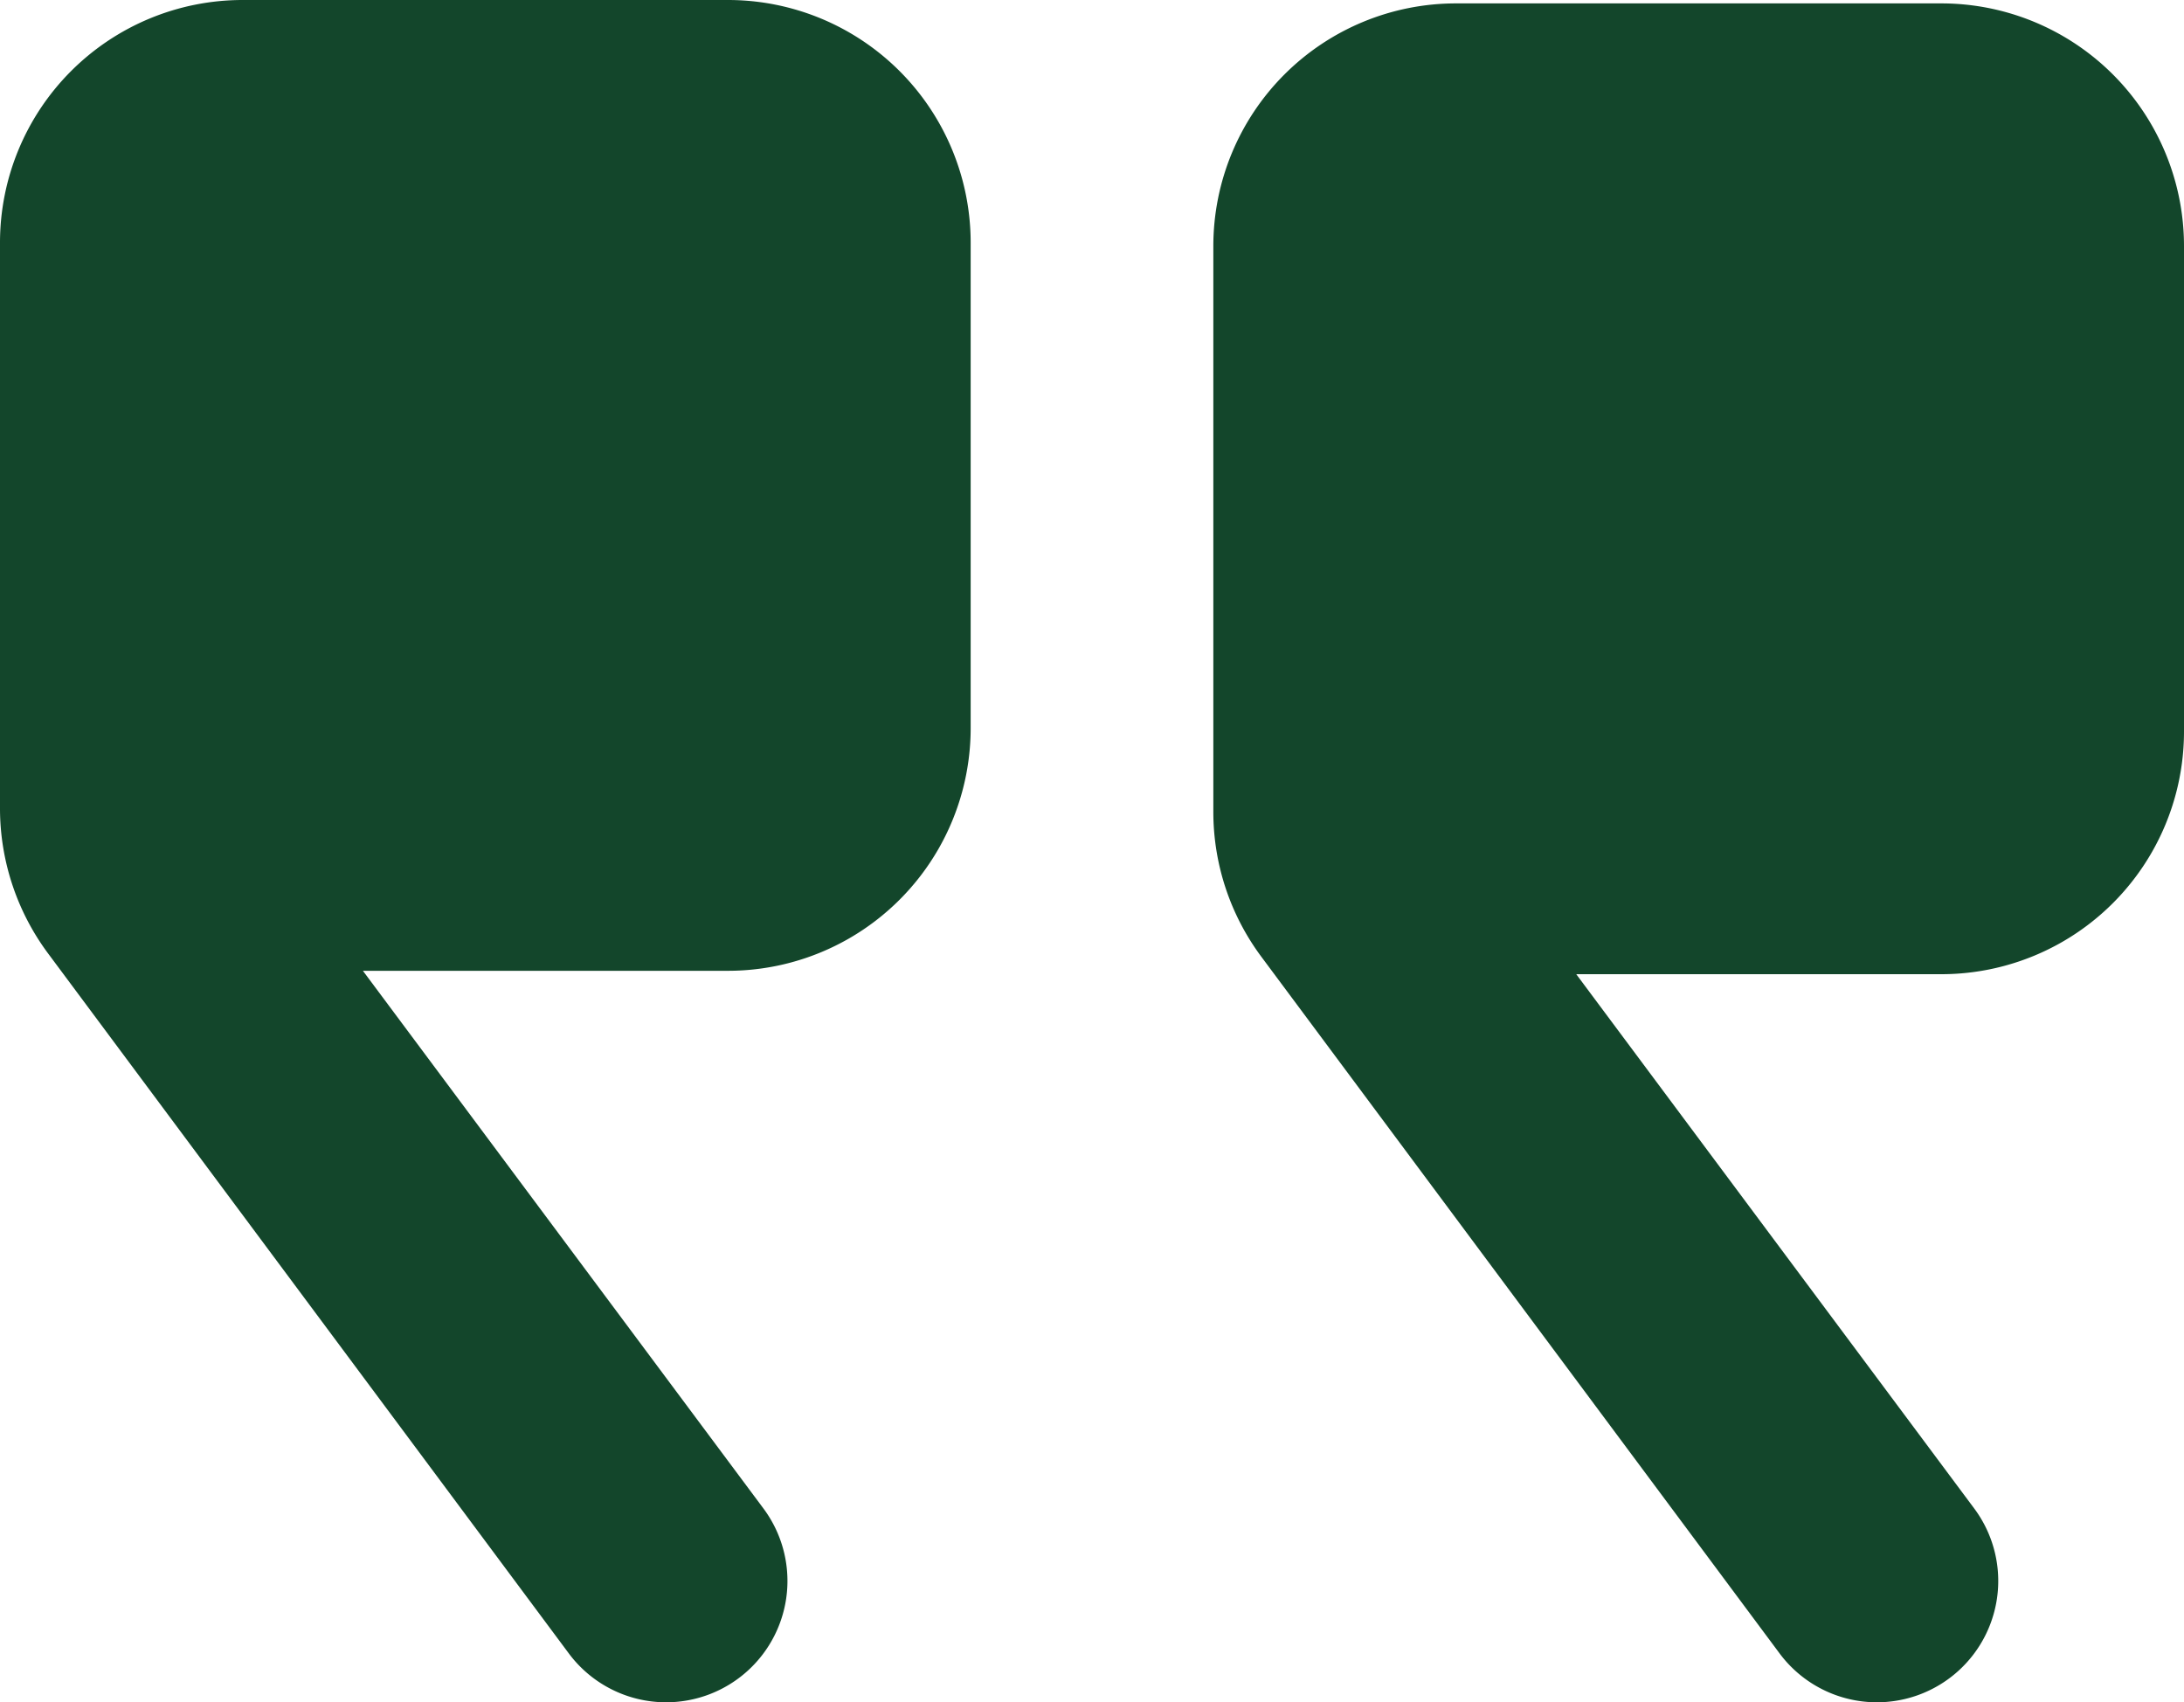 <?xml version="1.0" encoding="UTF-8"?> <svg xmlns="http://www.w3.org/2000/svg" width="18" height="14.028" viewBox="0 0 18 14.028"><path id="icons8-get-quote" d="M5,4.972H9a2,2,0,0,1,2,2v4a2,2,0,0,1-2,2H5.991L9.29,17.4a1,1,0,0,1-.8,1.6h0a1,1,0,0,1-.8-.4L3.4,12.834A2.005,2.005,0,0,1,3,11.64V6.972A2,2,0,0,1,5,4.972ZM15,5h4a2,2,0,0,1,2,2v4a2,2,0,0,1-2,2H15.991l3.278,4.4a1,1,0,0,1-.8,1.6h0a1,1,0,0,1-.8-.4L13.4,12.862a2,2,0,0,1-.4-1.194V7A2,2,0,0,1,15,5Z" transform="translate(-3 -4.972)" fill="#13462b"></path></svg> 